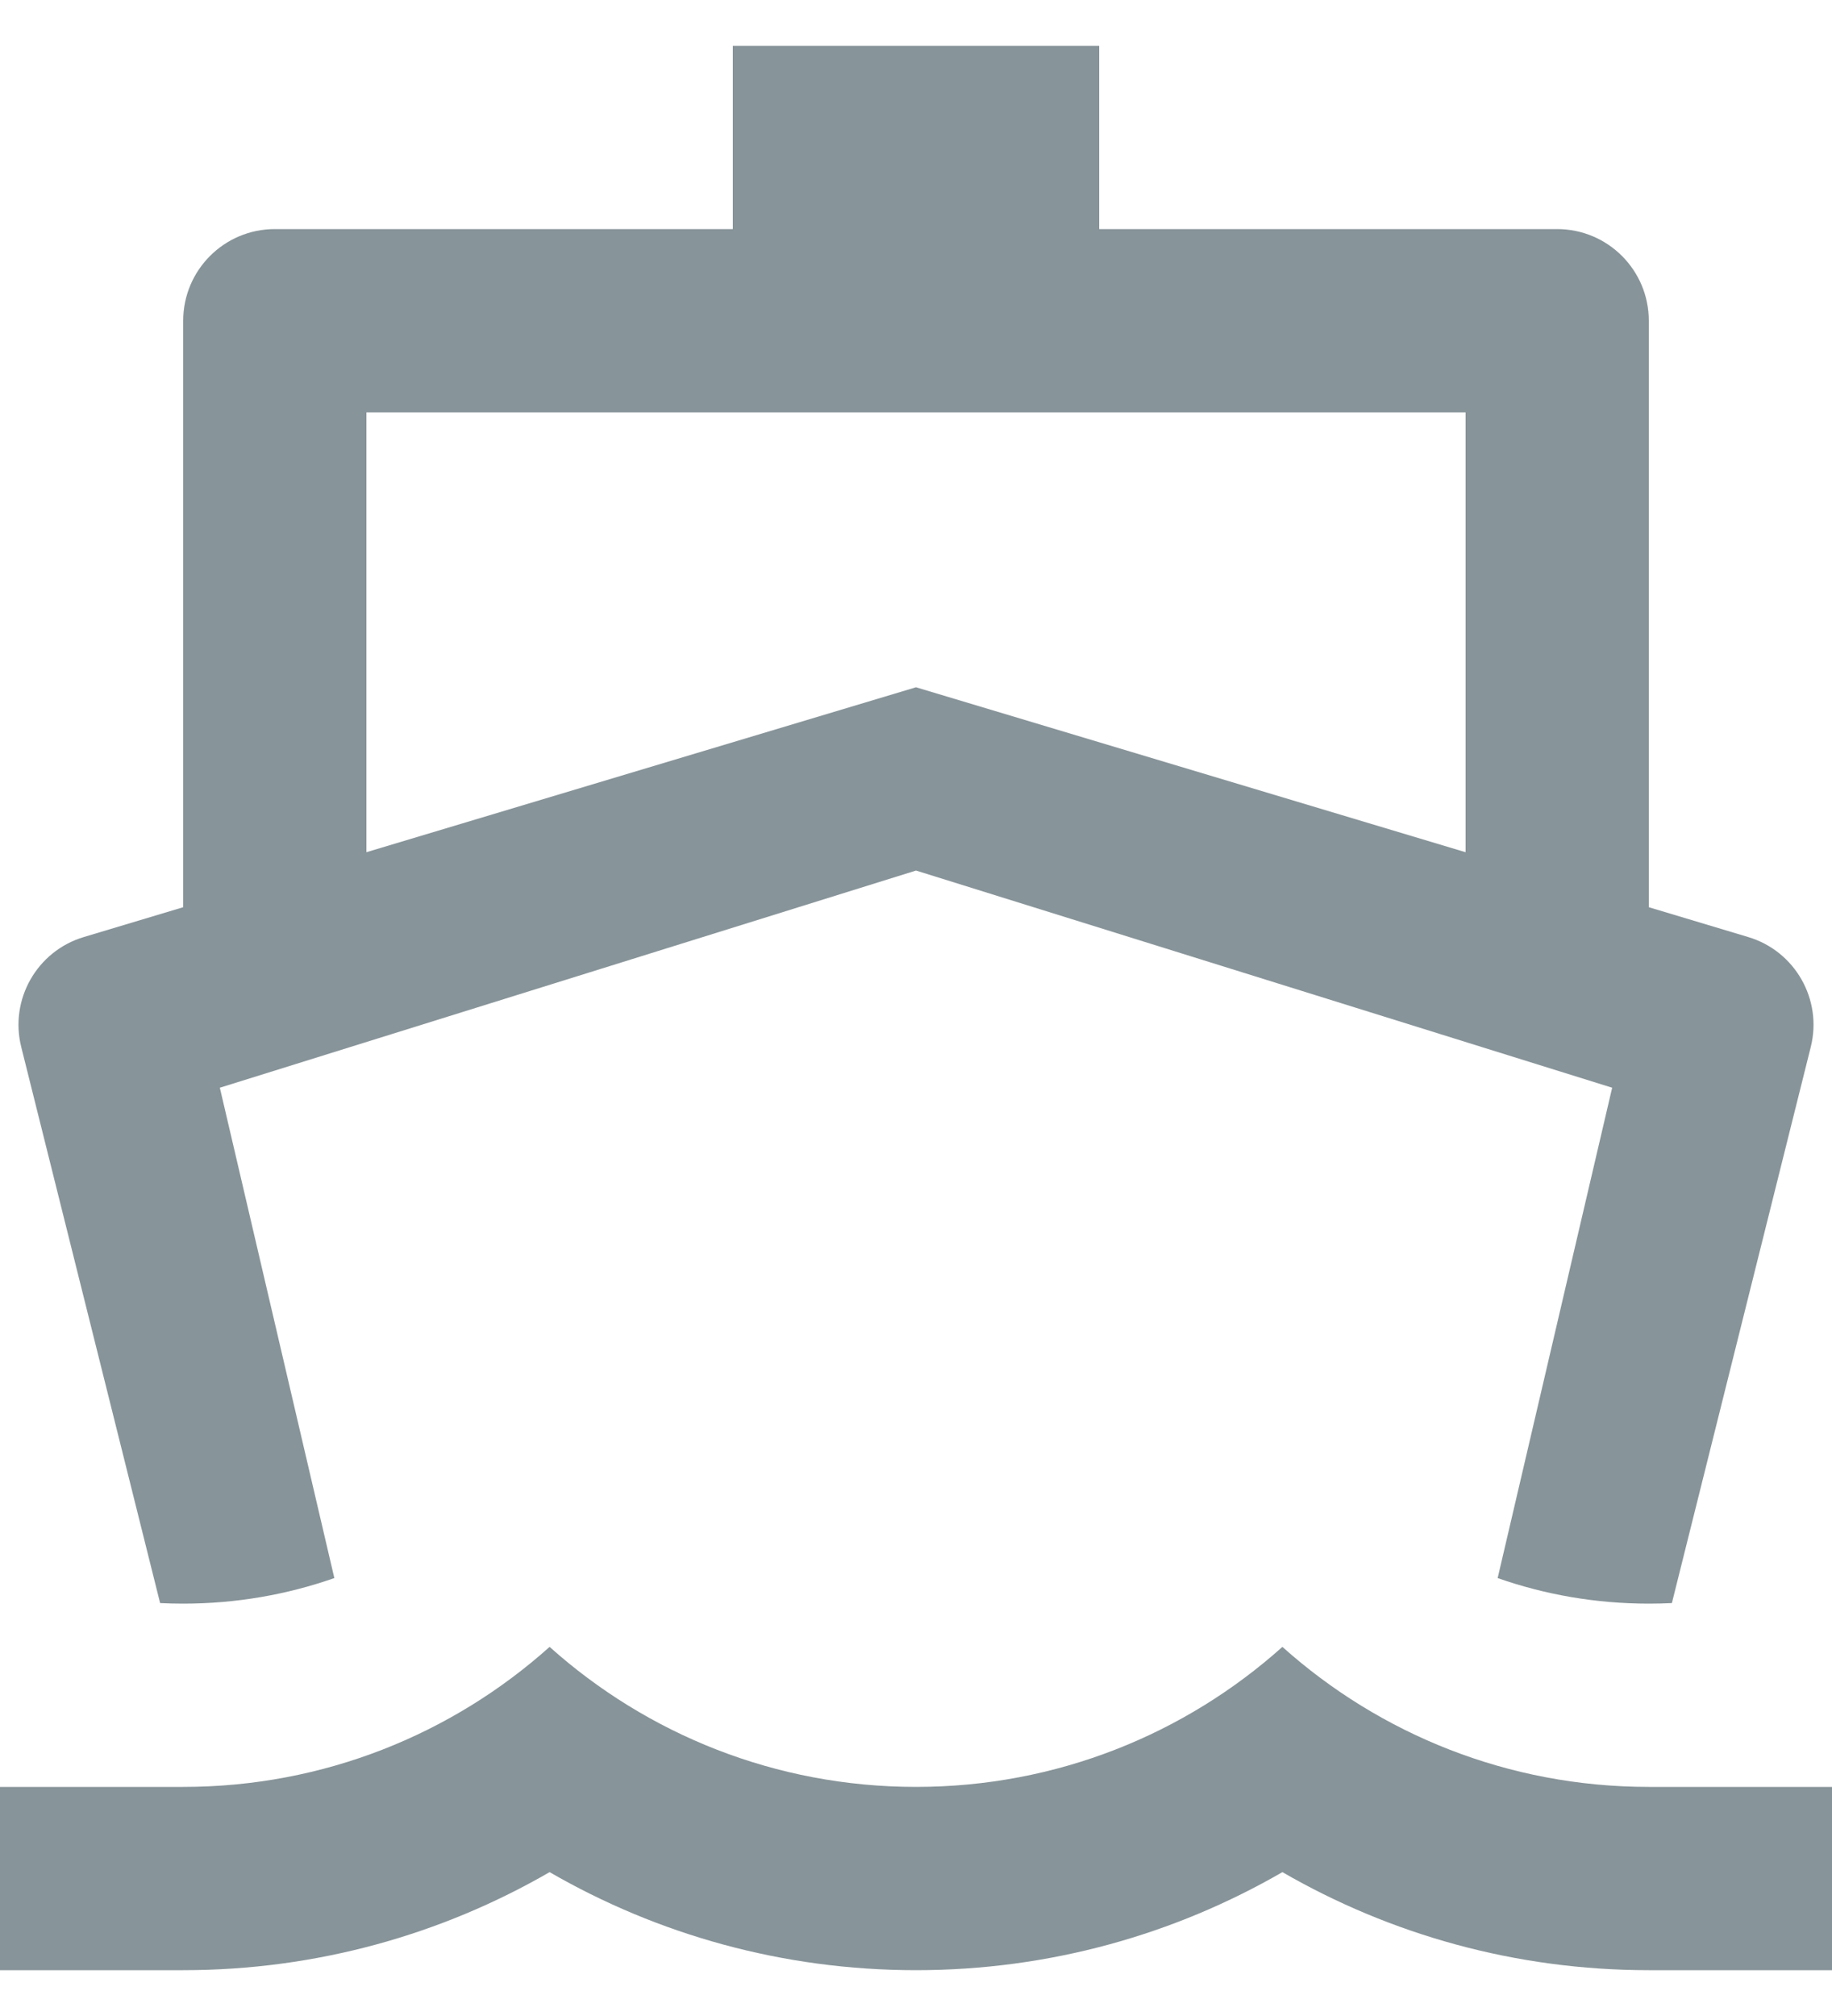 <svg width="20" height="22" viewBox="0 0 20 22" fill="none" xmlns="http://www.w3.org/2000/svg">
<path d="M2 9.9V3.5C2 2.948 2.448 2.5 3 2.5H8V0.5H12V2.5H17C17.552 2.5 18 2.948 18 3.5V9.9L19.086 10.226C19.597 10.379 19.898 10.908 19.768 11.426L18.252 17.494C18.168 17.498 18.084 17.5 18 17.5C17.422 17.5 16.866 17.402 16.35 17.221L17.6 11.87L10 9.5L2.4 11.87L3.65 17.221C3.133 17.402 2.578 17.5 2 17.5C1.916 17.5 1.832 17.498 1.748 17.494L0.232 11.426C0.102 10.908 0.403 10.379 0.914 10.226L2 9.9ZM4 9.3L10 7.5L16 9.3V4.5H4V9.3ZM2 19.5C3.537 19.5 4.938 18.922 6 17.972C7.062 18.922 8.463 19.5 10 19.5C11.537 19.5 12.938 18.922 14 17.972C15.062 18.922 16.463 19.5 18 19.5H20V21.5H18C16.543 21.5 15.177 21.11 14 20.43C12.823 21.11 11.457 21.5 10 21.5C8.543 21.5 7.177 21.11 6 20.43C4.823 21.11 3.457 21.5 2 21.5H0V19.5H2Z" fill="#112A34" fill-opacity="0.5"/>
</svg>
